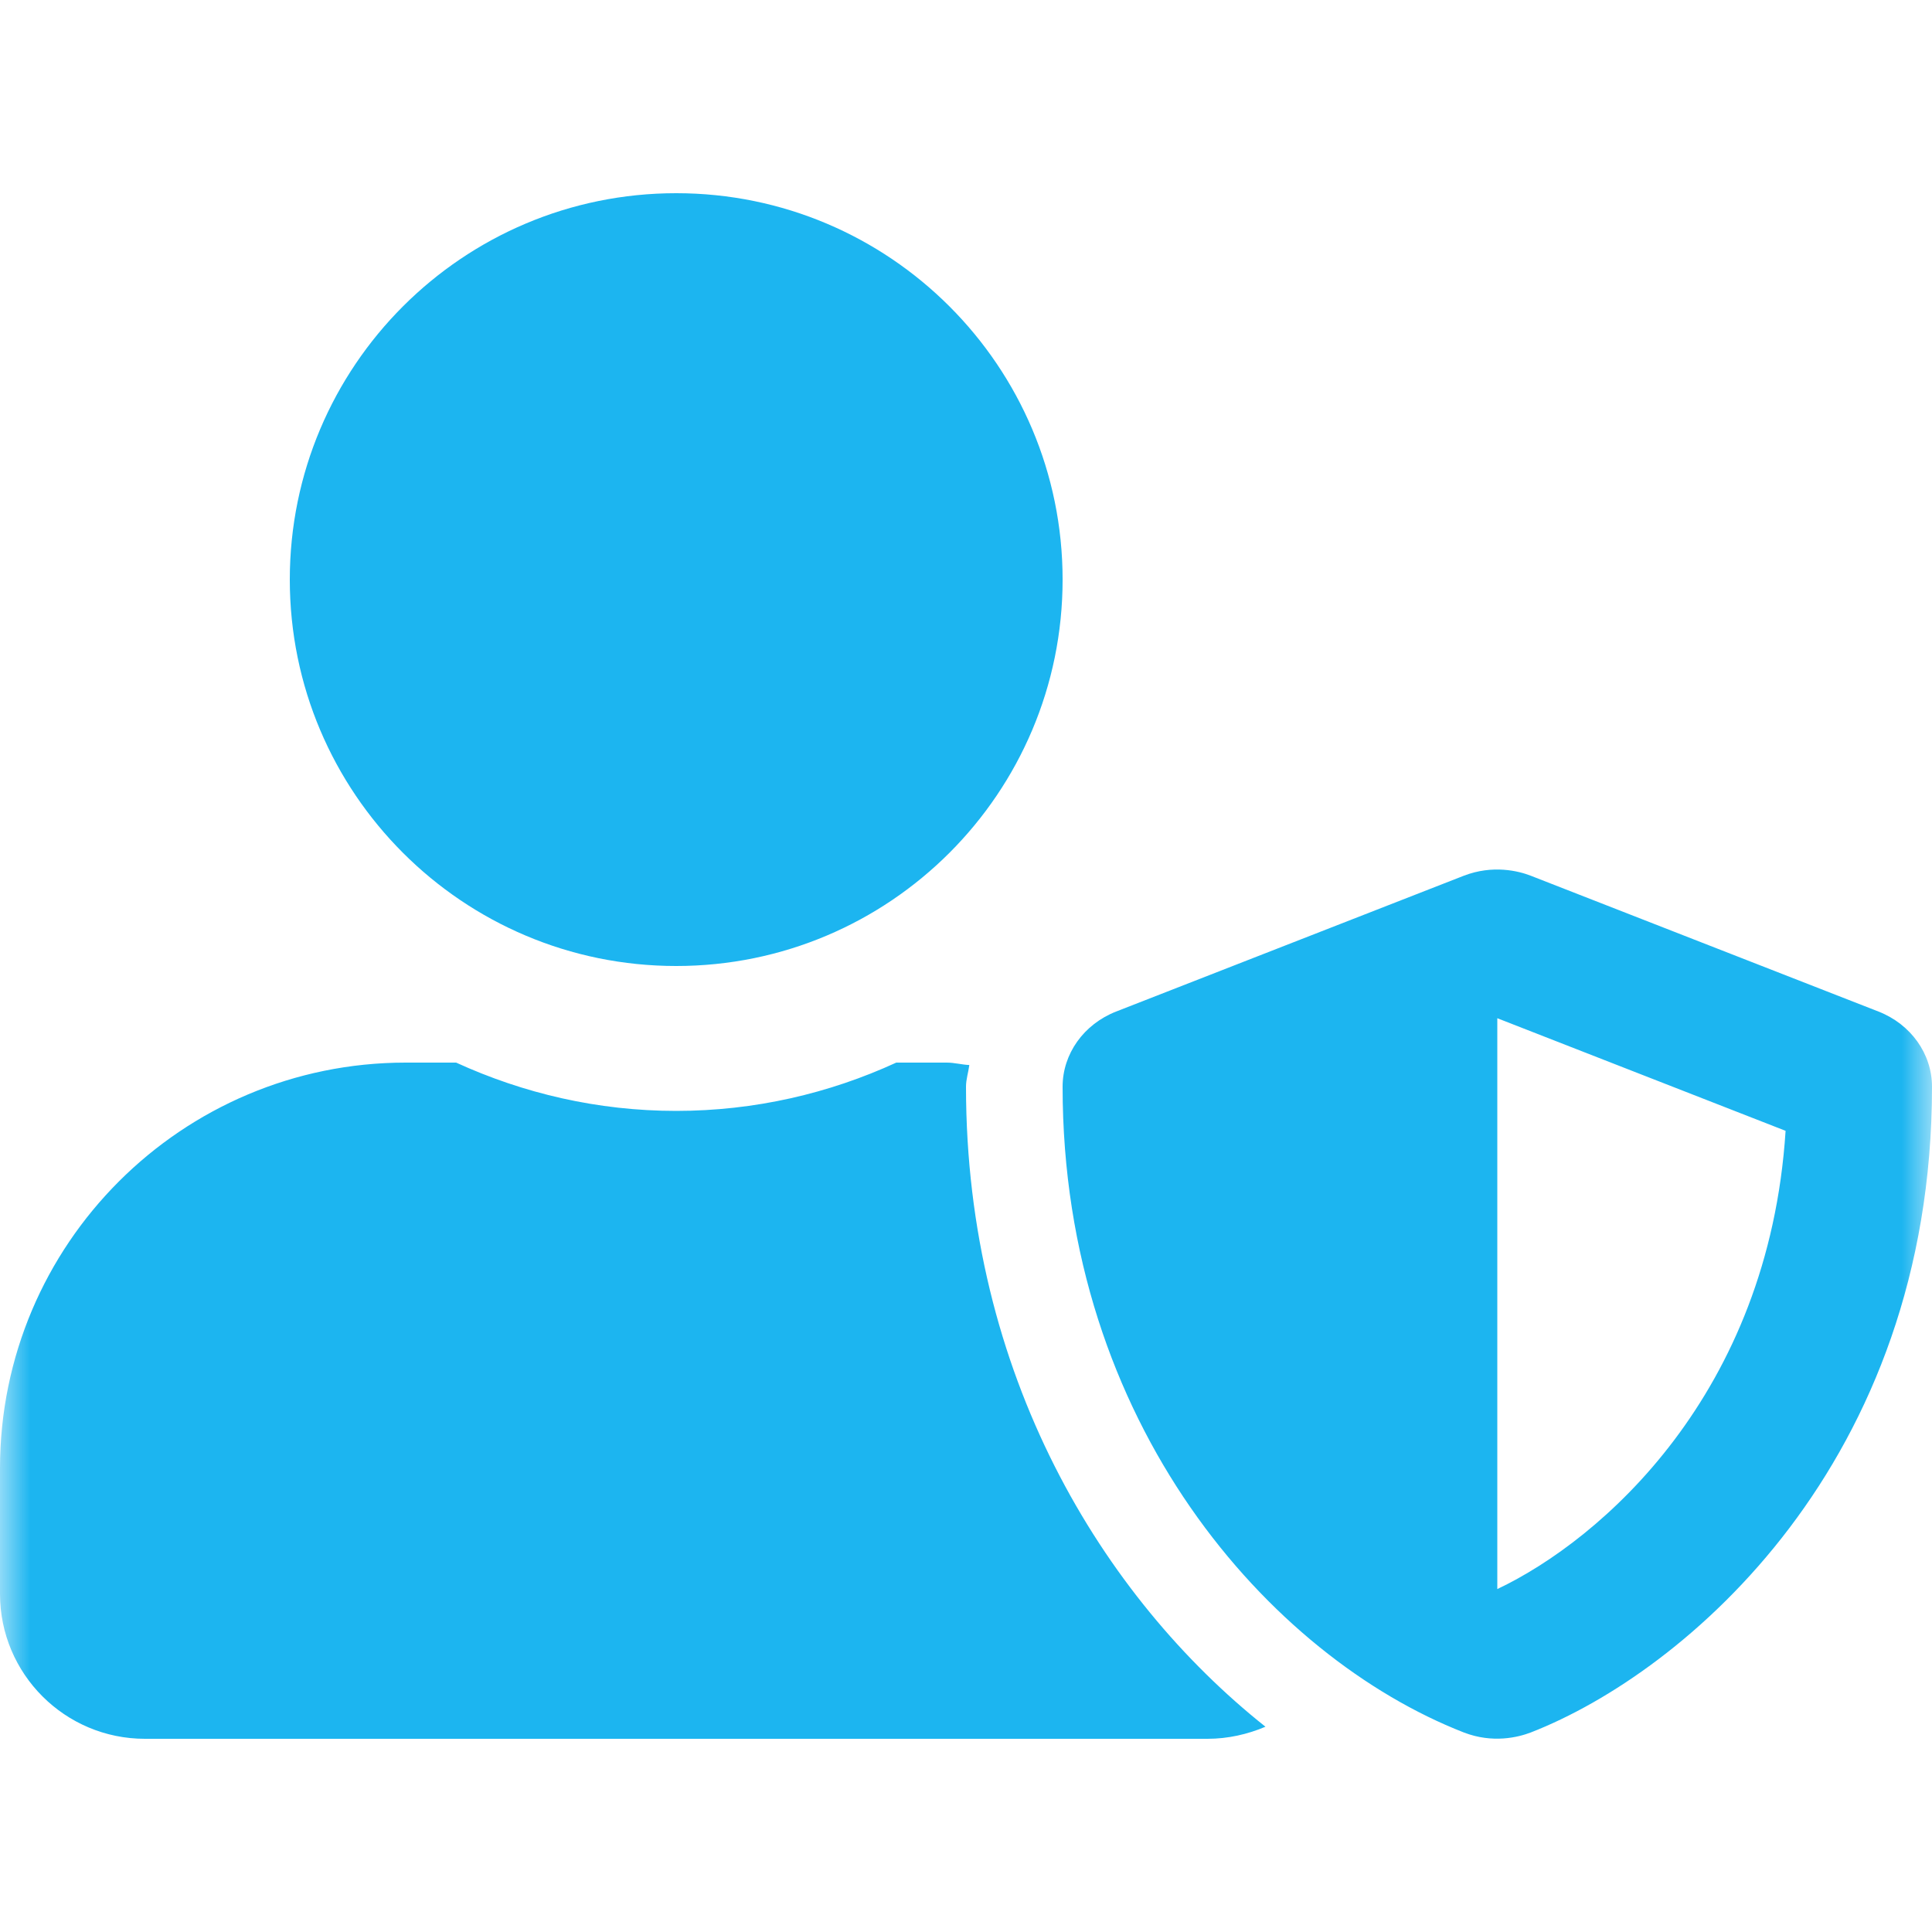 <svg width="32" height="32" viewBox="0 0 32 32" fill="none" xmlns="http://www.w3.org/2000/svg">
<mask id="mask0_371_2365" style="mask-type:luminance" maskUnits="userSpaceOnUse" x="0" y="0" width="32" height="32">
<path d="M0 0H32V32H0V0Z" fill="white"/>
</mask>
<g mask="url(#mask0_371_2365)">
<path d="M31.115 16.755L25.355 14.505C25.15 14.425 24.725 14.32 24.245 14.505L18.485 16.755C17.95 16.965 17.6 17.455 17.6 18C17.6 23.58 21.035 27.44 24.245 28.695C24.725 28.88 25.145 28.775 25.355 28.695C27.92 27.695 32 24.225 32 18C32 17.455 31.65 16.965 31.115 16.755ZM24.8 26.32V16.865L29.575 18.73C29.295 23.085 26.53 25.5 24.8 26.32ZM11.2 16C14.735 16 17.6 13.135 17.6 9.6C17.6 6.065 14.735 3.2 11.2 3.2C7.665 3.2 4.8 6.065 4.8 9.6C4.8 13.135 7.665 16 11.2 16ZM16 18C16 17.875 16.04 17.76 16.055 17.64C15.93 17.635 15.81 17.6 15.68 17.6H14.845C13.735 18.11 12.5 18.4 11.2 18.4C9.9 18.4 8.67 18.11 7.555 17.6H6.72C3.01 17.6 0 20.61 0 24.32V26.4C0 27.725 1.075 28.8 2.4 28.8H20C20.34 28.8 20.665 28.725 20.96 28.6C18.26 26.455 16 22.765 16 18Z" fill="#1CB5F0"/>
</g>
</svg>
